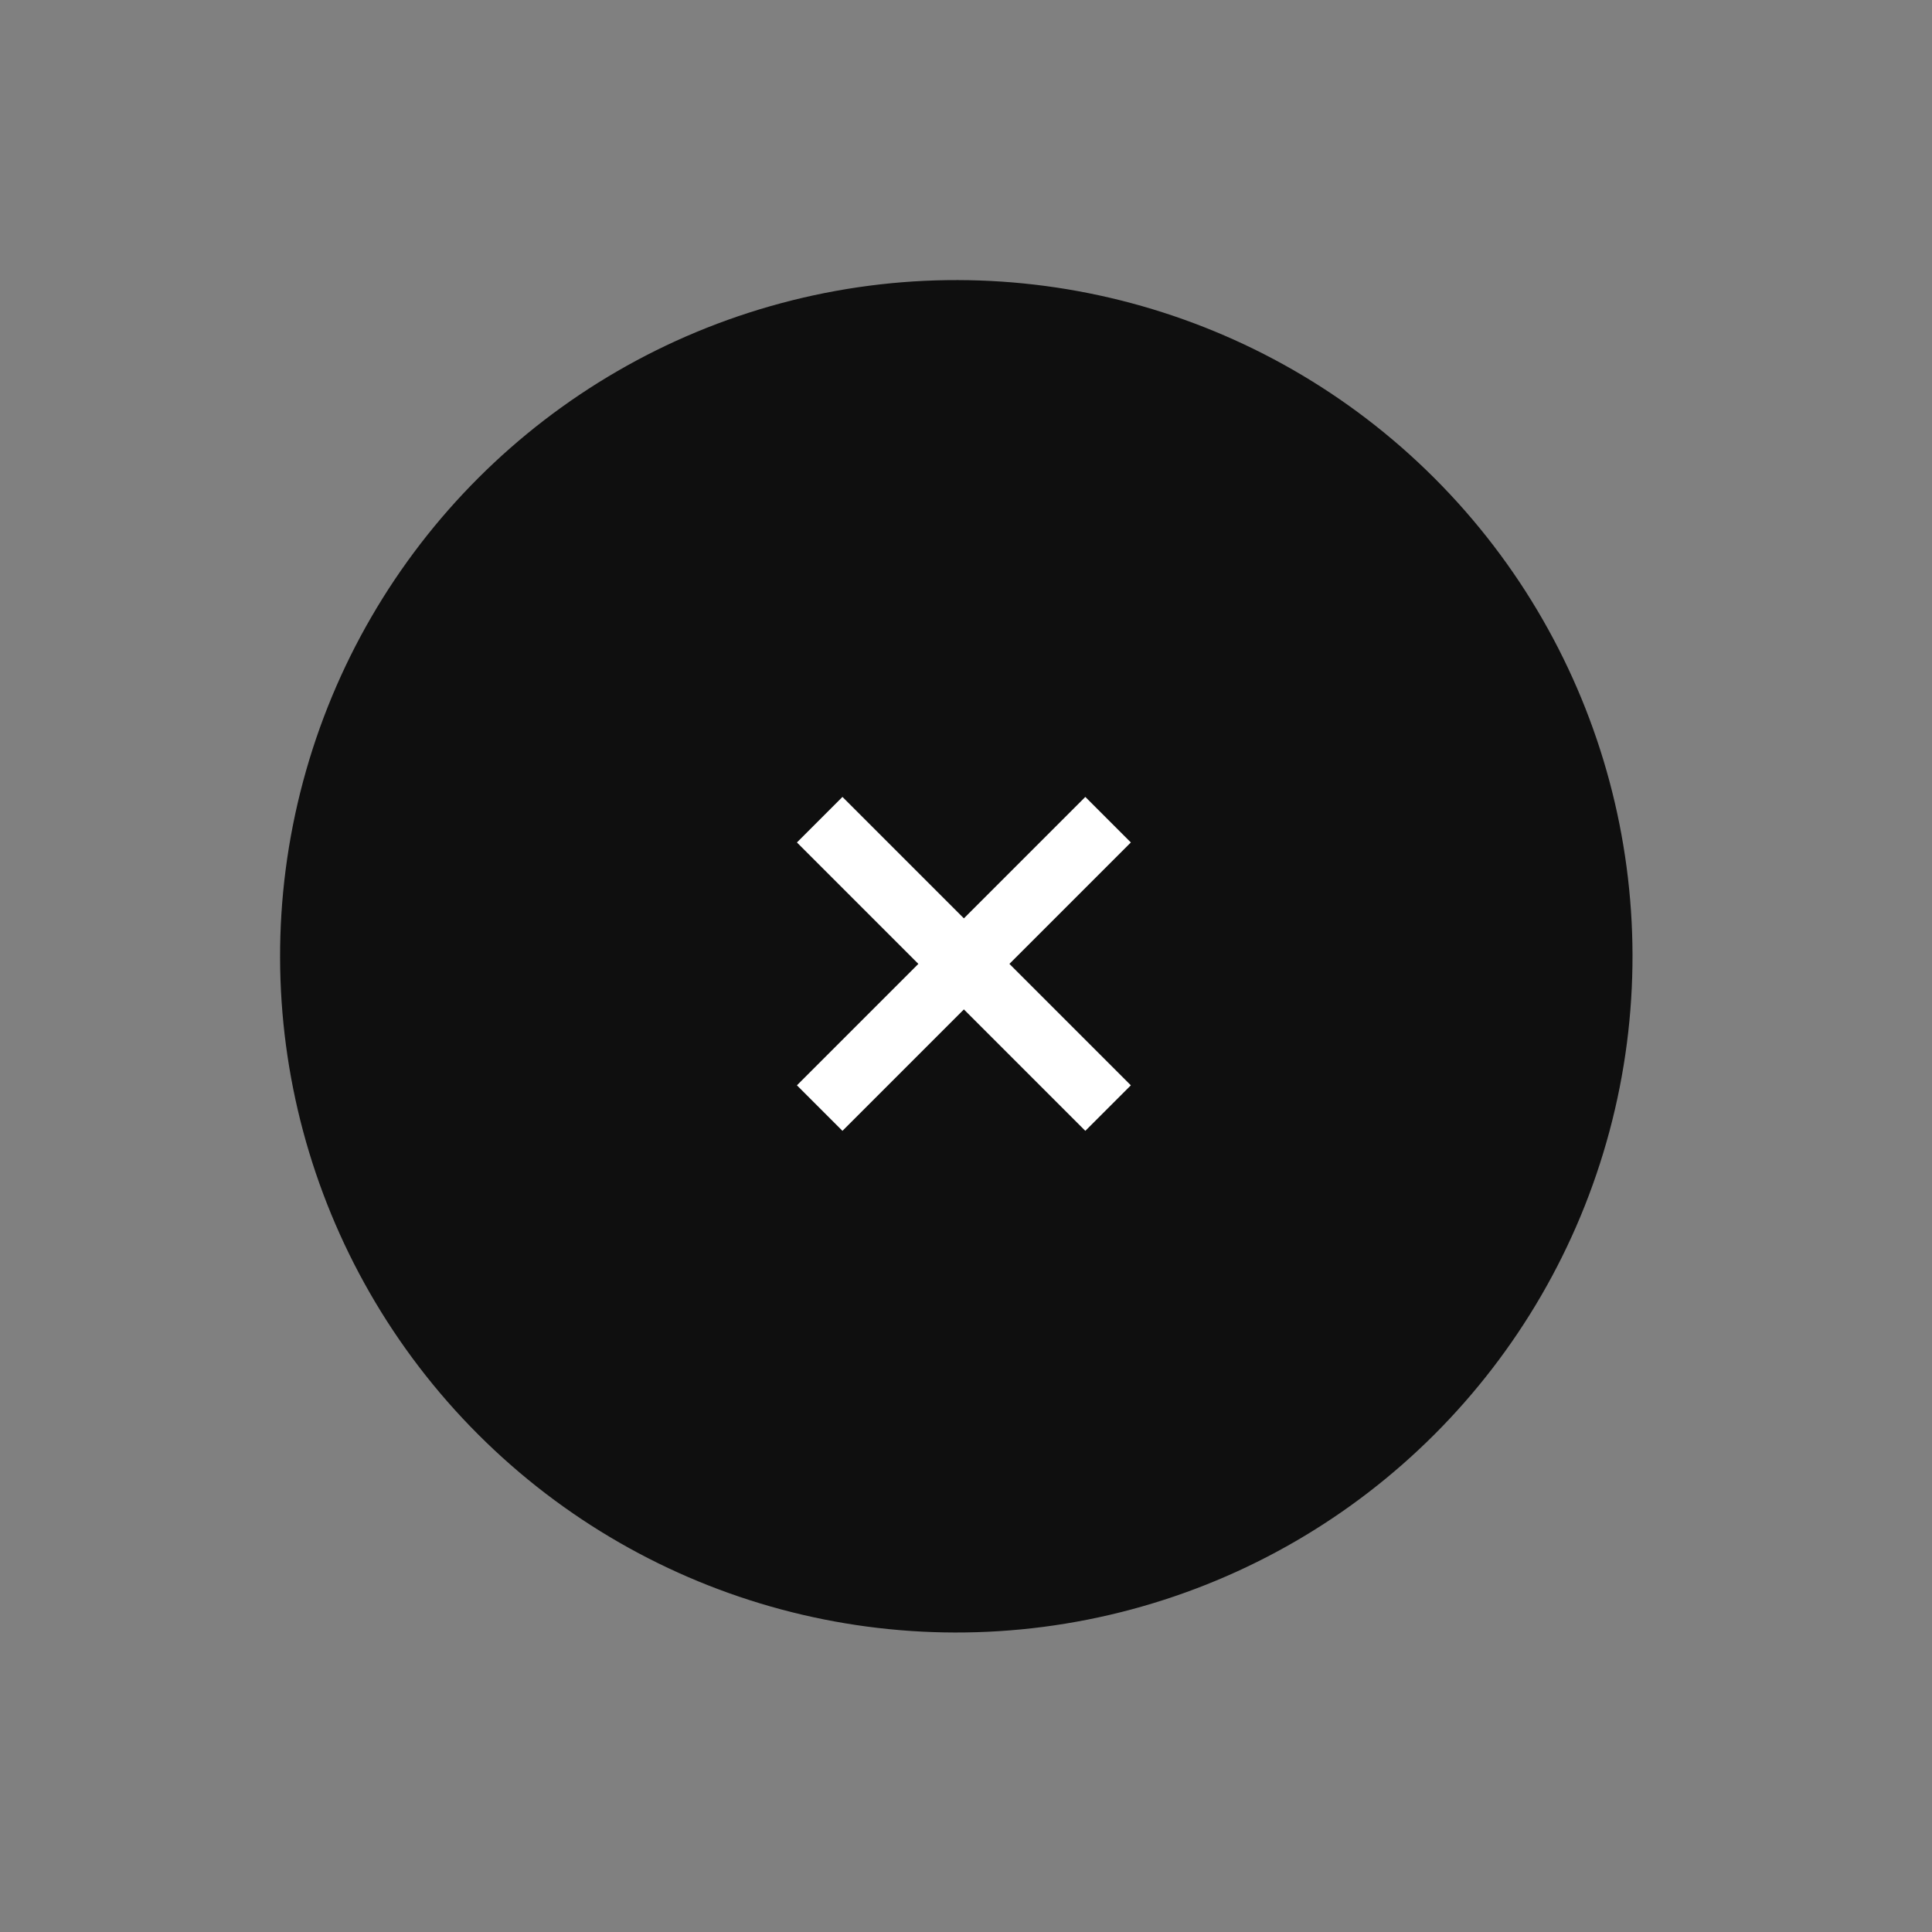 <svg width="90" height="90" viewBox="0 0 90 90" fill="none" xmlns="http://www.w3.org/2000/svg">
<rect x="0" y="0" width="90" height="90" fill="#808080" stroke="none"/>
<circle cx="44.548" cy="44.548" r="31.5" transform="rotate(-45 44.548 44.548)" fill="#0F0F0F"/>
<path d="M38.184 38.184L51.619 51.619" stroke="white" stroke-width="3"/>
<path d="M38.184 51.619L51.619 38.184" stroke="white" stroke-width="3"/>
</svg>
